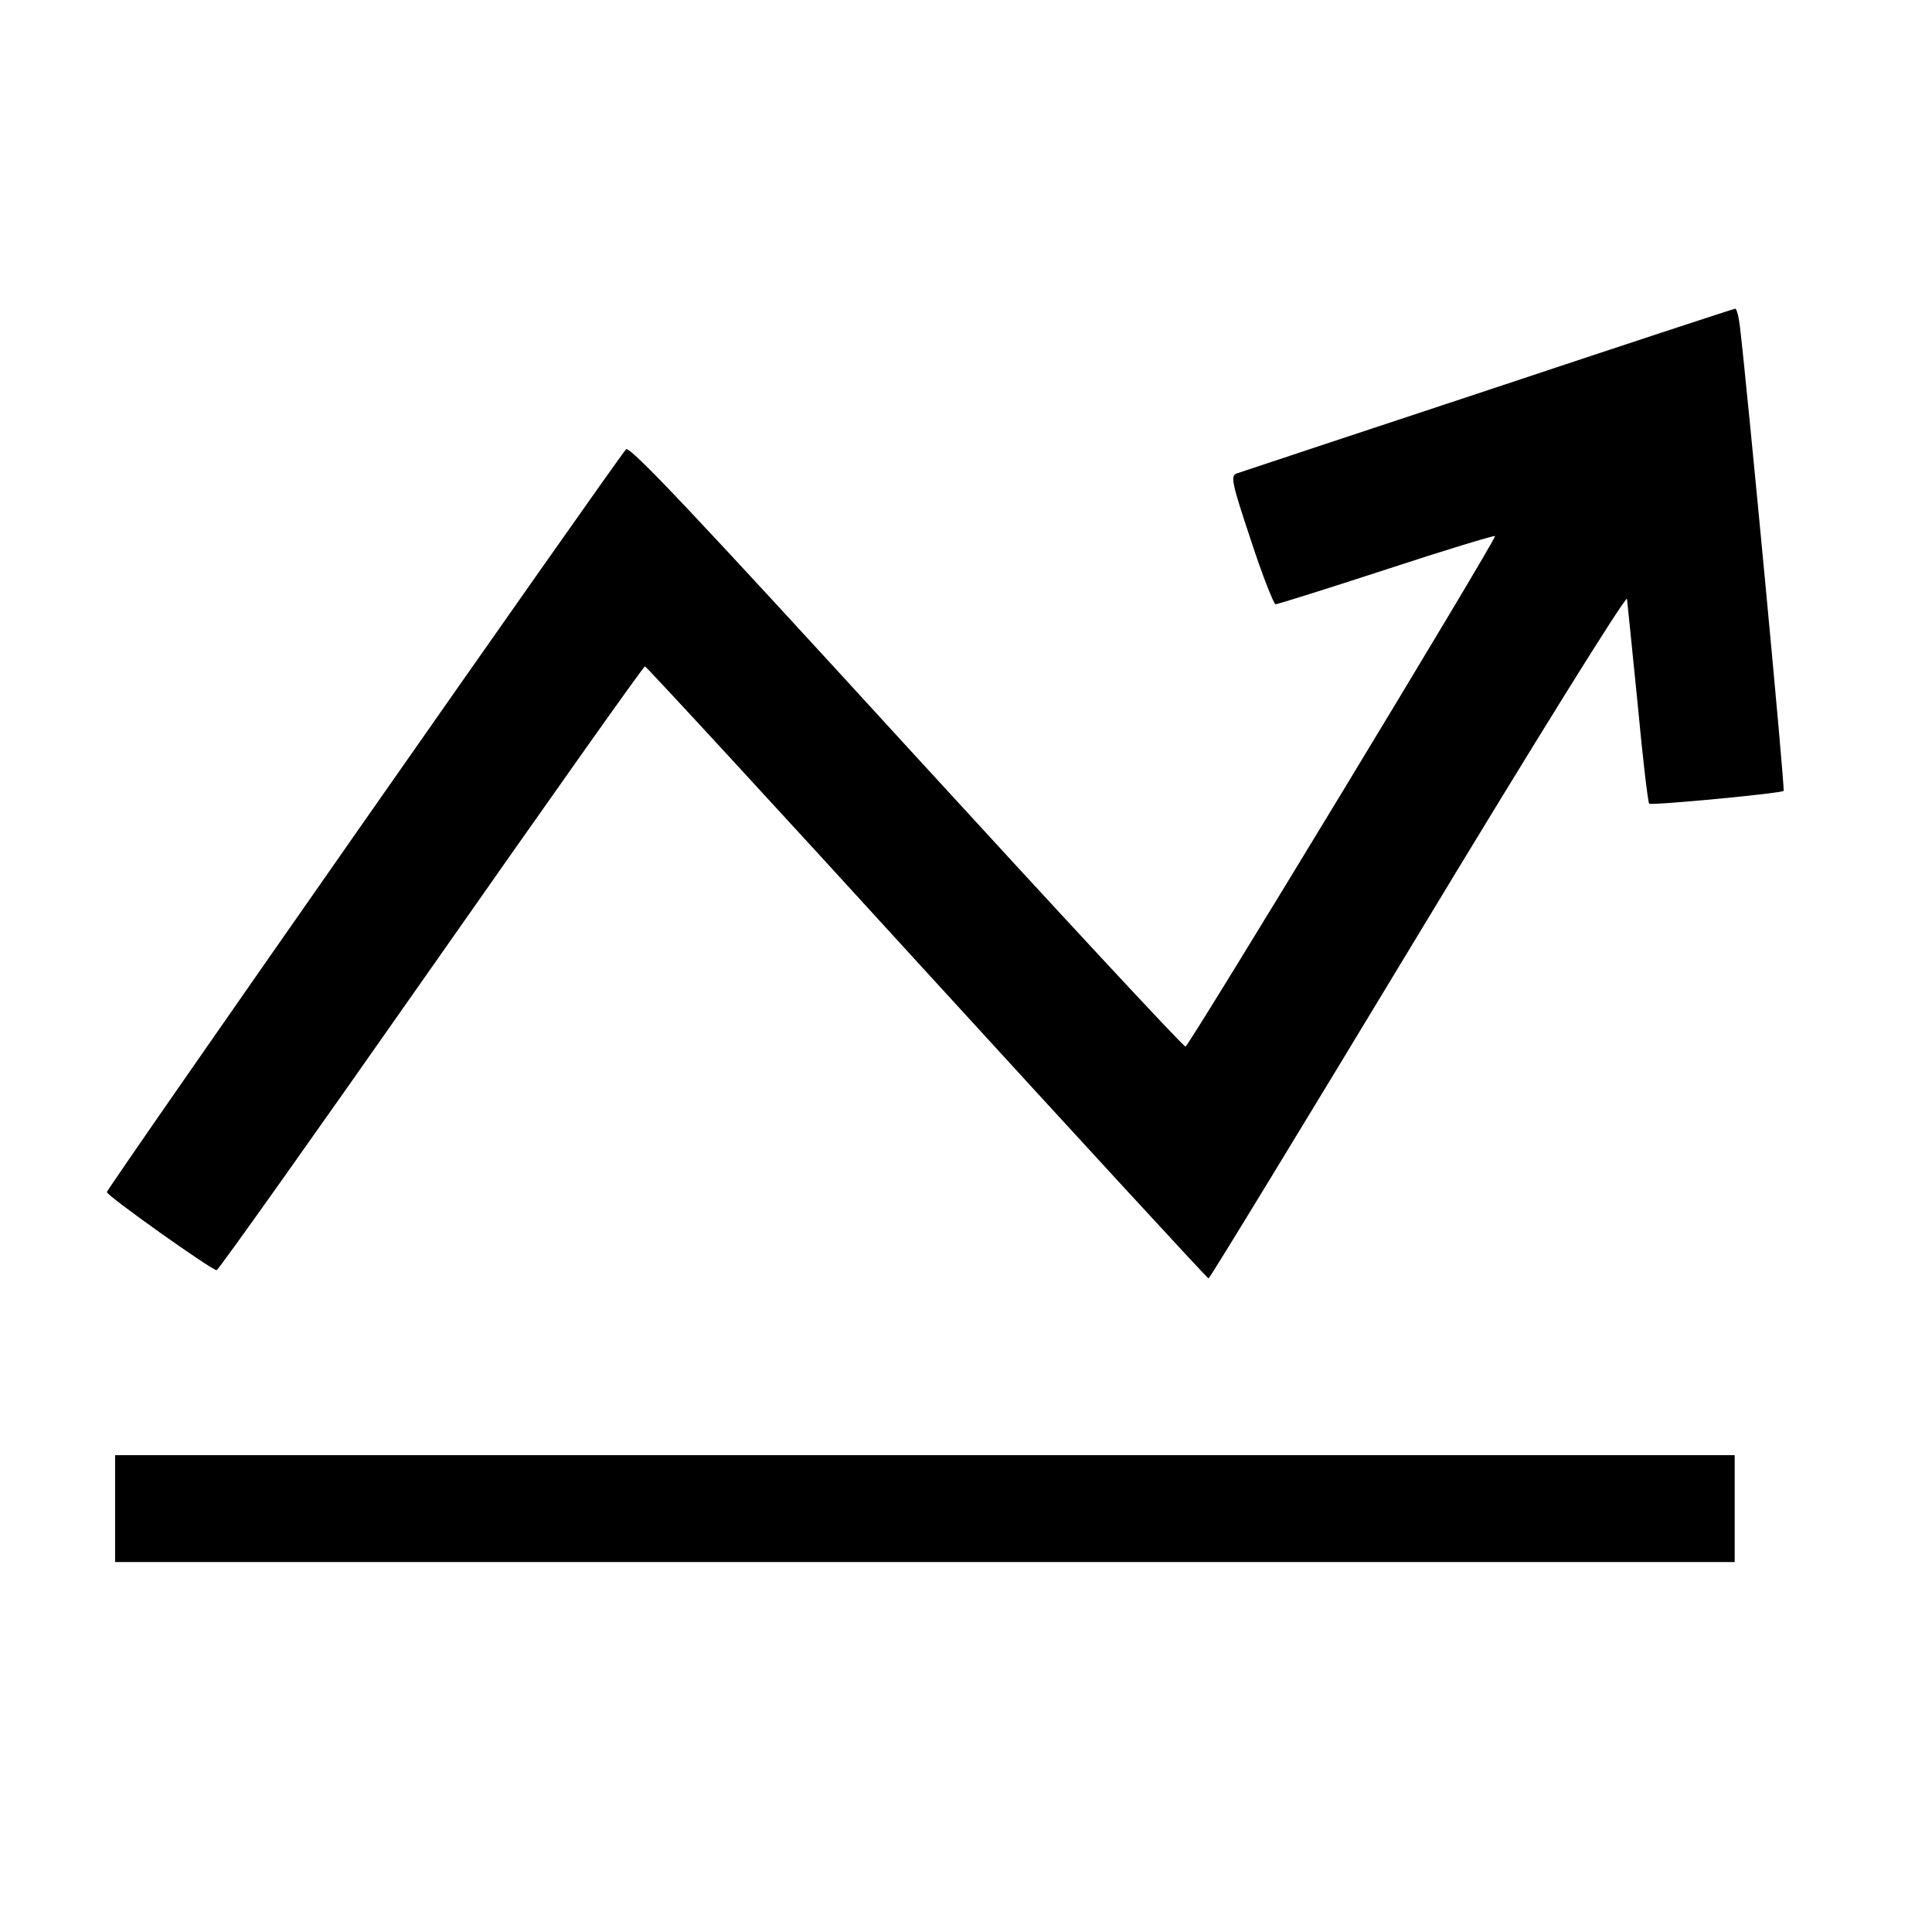<?xml version="1.0" standalone="no"?>
<!DOCTYPE svg PUBLIC "-//W3C//DTD SVG 20010904//EN"
 "http://www.w3.org/TR/2001/REC-SVG-20010904/DTD/svg10.dtd">
<svg version="1.0" xmlns="http://www.w3.org/2000/svg"
 width="470pt" height="470pt" viewBox="0 0 470 470"
 preserveAspectRatio="xMidYMid meet">
<g transform="translate(0,470) scale(0.1,-0.1)"
fill="#000000" stroke="none">
<path d="M3620 3751 c-327 -108 -603 -200 -612 -203 -15 -6 -11 -24 35 -162
28 -86 56 -156 60 -156 5 0 126 38 270 85 143 47 262 83 264 81 5 -5 -744
-1240 -753 -1242 -5 -1 -310 328 -679 731 -513 561 -673 731 -682 722 -21 -22
-1263 -1798 -1263 -1807 0 -9 255 -190 267 -190 5 1 239 331 522 735 283 404
517 735 520 734 3 0 312 -335 686 -745 374 -409 682 -744 685 -744 3 0 232
376 510 836 282 467 506 827 508 817 1 -10 13 -125 26 -256 12 -130 25 -239
28 -242 5 -5 321 25 327 31 4 3 -89 986 -106 1127 -3 26 -8 47 -12 46 -3 0
-274 -89 -601 -198z"/>
<path d="M280 1030 l0 -130 1970 0 1970 0 0 130 0 130 -1970 0 -1970 0 0 -130z"/>
</g>
</svg>
